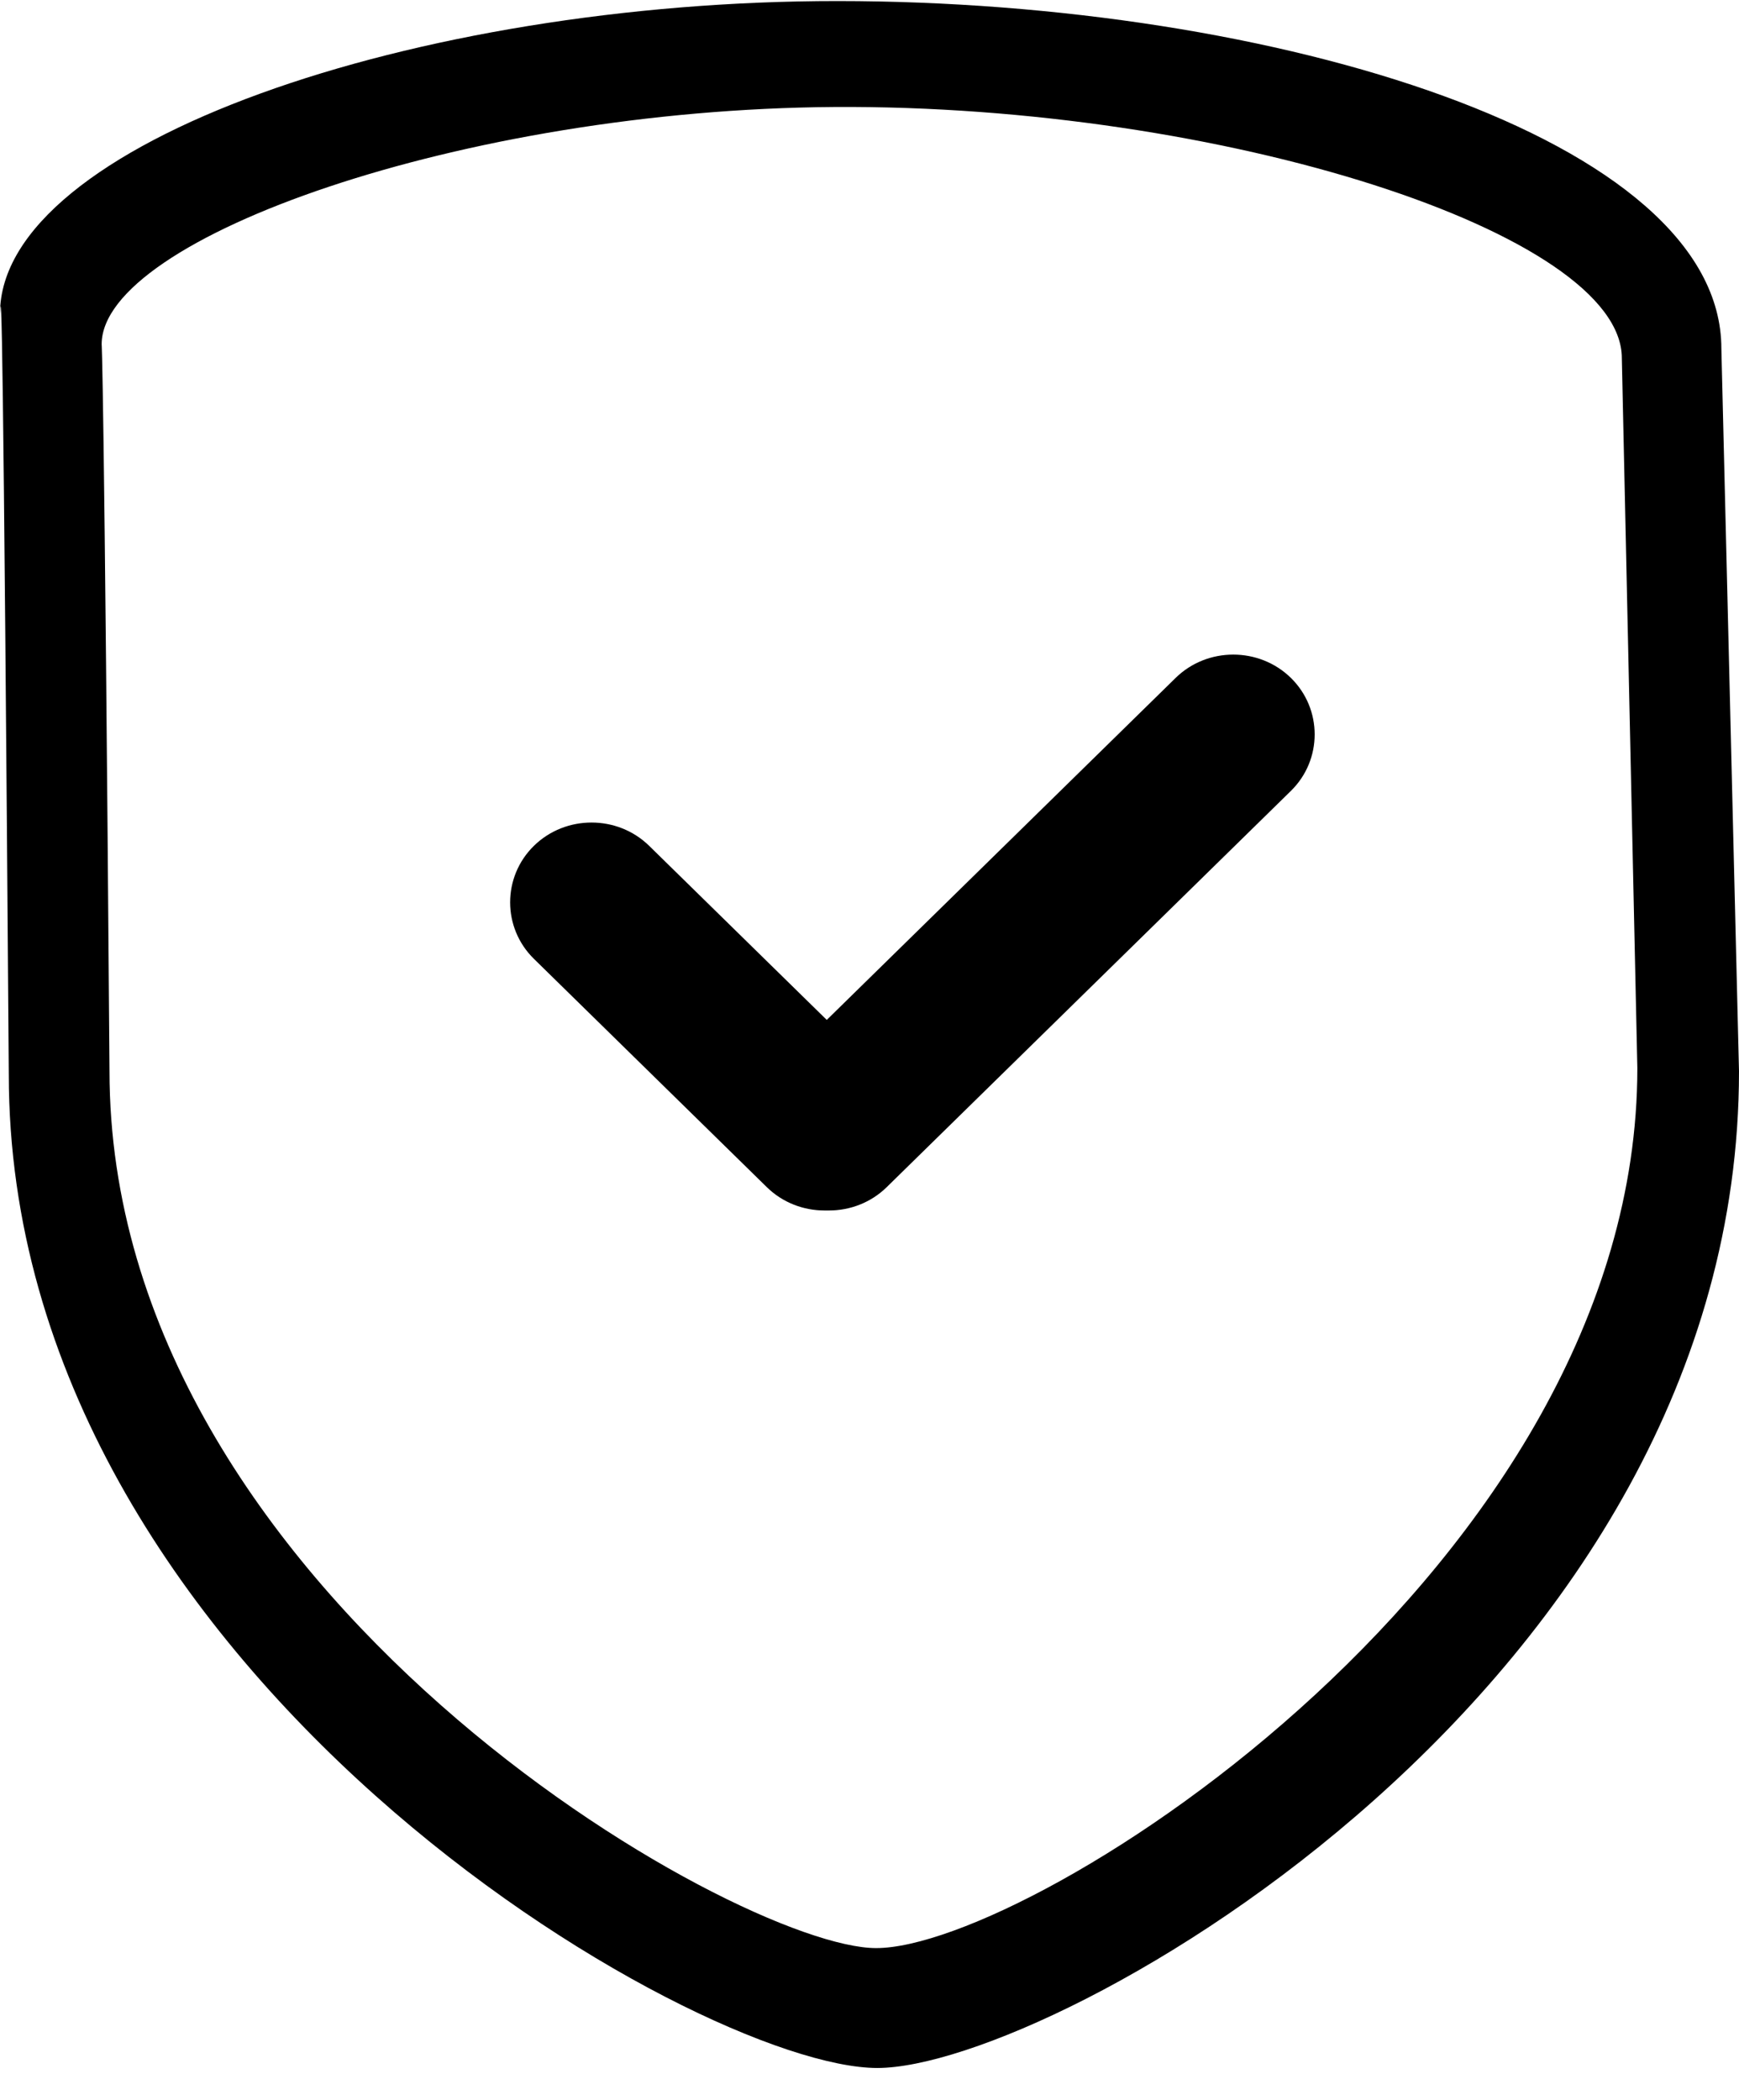 <?xml version="1.0" encoding="UTF-8" standalone="no"?>
<svg
   width="53"
   height="64"
   viewBox="0 0 53 64"
   fill="none"
   version="1.1"
   id="svg4"
   sodipodi:docname="secure.svg"
   inkscape:version="1.1.1 (3bf5ae0d25, 2021-09-20)"
   xmlns:inkscape="http://www.inkscape.org/namespaces/inkscape"
   xmlns:sodipodi="http://sodipodi.sourceforge.net/DTD/sodipodi-0.dtd"
   xmlns="http://www.w3.org/2000/svg"
   xmlns:svg="http://www.w3.org/2000/svg">
  <defs
     id="defs8" />
  <sodipodi:namedview
     id="namedview6"
     pagecolor="#ffffff"
     bordercolor="#666666"
     borderopacity="1.0"
     inkscape:pageshadow="2"
     inkscape:pageopacity="0.0"
     inkscape:pagecheckerboard="0"
     showgrid="false"
     showguides="false"
     inkscape:guide-bbox="true"
     inkscape:snap-global="false"
     inkscape:zoom="4.5961941"
     inkscape:cx="-37.313481"
     inkscape:cy="15.121207"
     inkscape:window-width="1920"
     inkscape:window-height="1017"
     inkscape:window-x="1912"
     inkscape:window-y="32"
     inkscape:window-maximized="1"
     inkscape:current-layer="svg4">
    <sodipodi:guide
       position="26.75,-0.596"
       orientation="1,0"
       id="guide879" />
  </sodipodi:namedview>
  <path
     fill-rule="evenodd"
     clip-rule="evenodd"
     d="M3.337 32.639C3.176 11.296 3.098 10.493 3.098 10.493C3.098 7.255 14.125 3.337 25.419 3.261C37.275 3.184 49.429 7.121 49.429 10.914L49.902 32.553C49.902 47.716 31.455 59.373 26.703 59.373C22.487 59.378 3.337 48.539 3.337 32.639ZM52.463 10.627L53 32.649C53 51.366 32.118 63.027 26.737 63.027C21.223 63.027 0.268 50.969 0.268 32.749C0.098 9.661 0.044 8.613 0 9.56C0 4.375 12.656 0.027 25.532 0.032C38.88 0.037 52.463 4.217 52.463 10.627Z"
     fill="black"
     id="path2" />
  <g
     id="g885"
     transform="translate(-1.607,0.653)">
    <g
       style="fill:none"
       id="g850"
       transform="translate(16.925,24.308)">
      <path
         fill-rule="evenodd"
         clip-rule="evenodd"
         d="m 11.566,11.221 c -0.966,0.947 -2.547,0.947 -3.513,0 L 0.954,4.262 c -0.966,-0.947 -0.966,-2.497 0,-3.444 0.966,-0.947 2.547,-0.947 3.513,0 L 11.566,7.777 c 0.966,0.947 0.966,2.497 0,3.444 z"
         fill="#000000"
         id="path841" />
    </g>
    <g
       style="fill:none"
       id="g877"
       transform="translate(24.065,18.308)">
      <path
         fill-rule="evenodd"
         clip-rule="evenodd"
         d="m 1.053,17.221 c -0.966,-0.947 -0.966,-2.497 0,-3.444 L 13.372,1.7 c 0.966,-0.947 2.547,-0.947 3.513,0 0.966,0.947 0.966,2.497 0,3.444 L 4.566,17.221 c -0.966,0.947 -2.547,0.947 -3.513,0 z"
         fill="#000000"
         id="path868" />
    </g>
  </g>
</svg>
